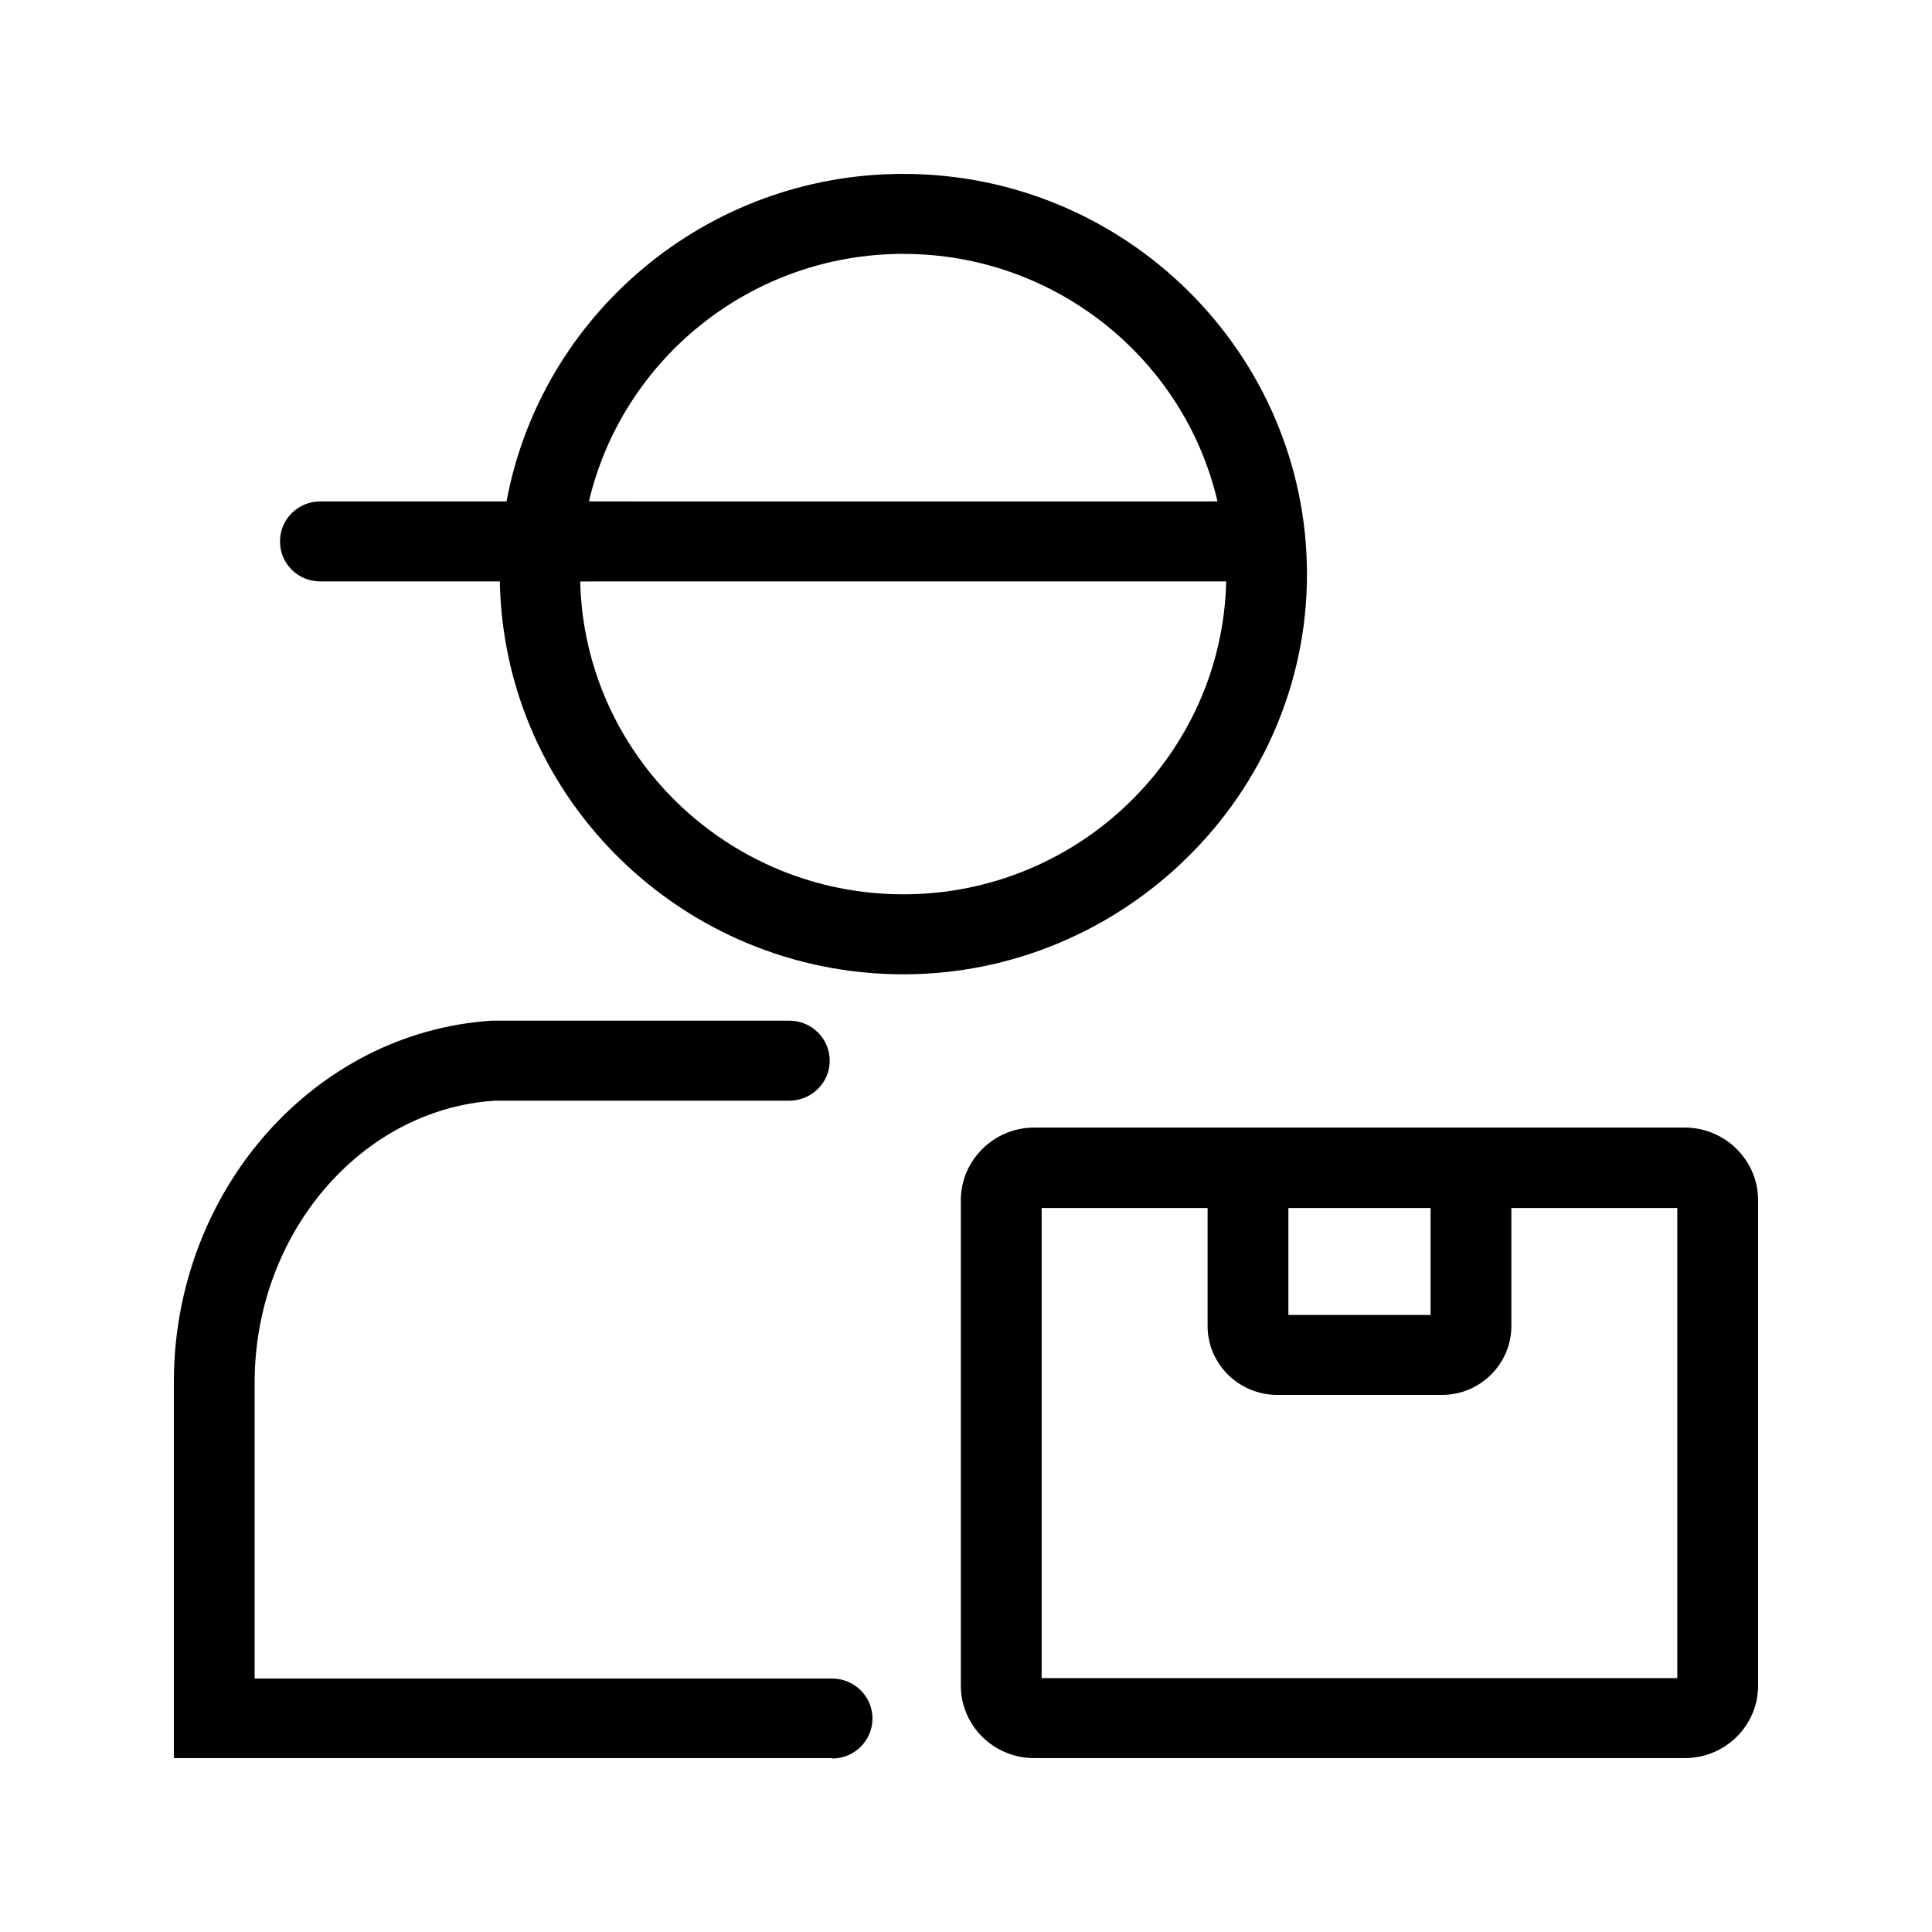 <?xml version="1.0" encoding="UTF-8"?>
<!-- Uploaded to: ICON Repo, www.iconrepo.com, Generator: ICON Repo Mixer Tools -->
<svg fill="#000000" width="800px" height="800px" version="1.1" viewBox="144 144 512 512" xmlns="http://www.w3.org/2000/svg">
 <g>
  <path d="m364.52 609.92h-174.45v-99.605c0-50.695 37.051-92.785 84.281-95.828h78.824c5.879 0 10.707 4.723 10.707 10.602 0 5.879-4.828 10.602-10.707 10.602h-78.09c-35.371 2.309-63.605 35.16-63.605 74.73v78.406h153.03c5.879 0 10.707 4.723 10.707 10.602 0 5.879-4.828 10.602-10.707 10.602z"/>
  <path d="m383.41 190.08c-52.375 0-96.039 37.473-105.17 86.801h-49.328c-5.984 0-10.707 4.723-10.707 10.602 0 5.879 4.723 10.602 10.707 10.602h47.547c1.051 57.625 48.598 104.12 106.95 104.12 58.359 0 106.95-47.547 106.95-106.01s-47.969-106.11-106.95-106.11zm0 21.203c40.41 0 74.523 28.023 83.234 65.602l-166.57-0.004c8.816-37.574 42.824-65.602 83.34-65.602zm0 169.72c-46.602 0-84.598-37.051-85.648-82.918l171.19-0.004c-1.051 45.867-39.047 82.918-85.543 82.918z"/>
  <path d="m590.5 442.82h-172.45c-10.707 0-19.418 8.711-19.418 19.207v128.68c0 10.602 8.711 19.207 19.418 19.207h172.45c10.707 0 19.418-8.605 19.418-19.207v-128.68c0-10.496-8.711-19.207-19.418-19.207zm-67.383 21.309v28.34h-37.68v-28.34zm65.391 124.59-168.46-0.004v-124.59h43.977v31.277c0 10.078 8.293 18.262 18.473 18.262h43.664c10.078 0 18.367-8.188 18.367-18.262v-31.277h43.977v124.59z"/>
 </g>
</svg>